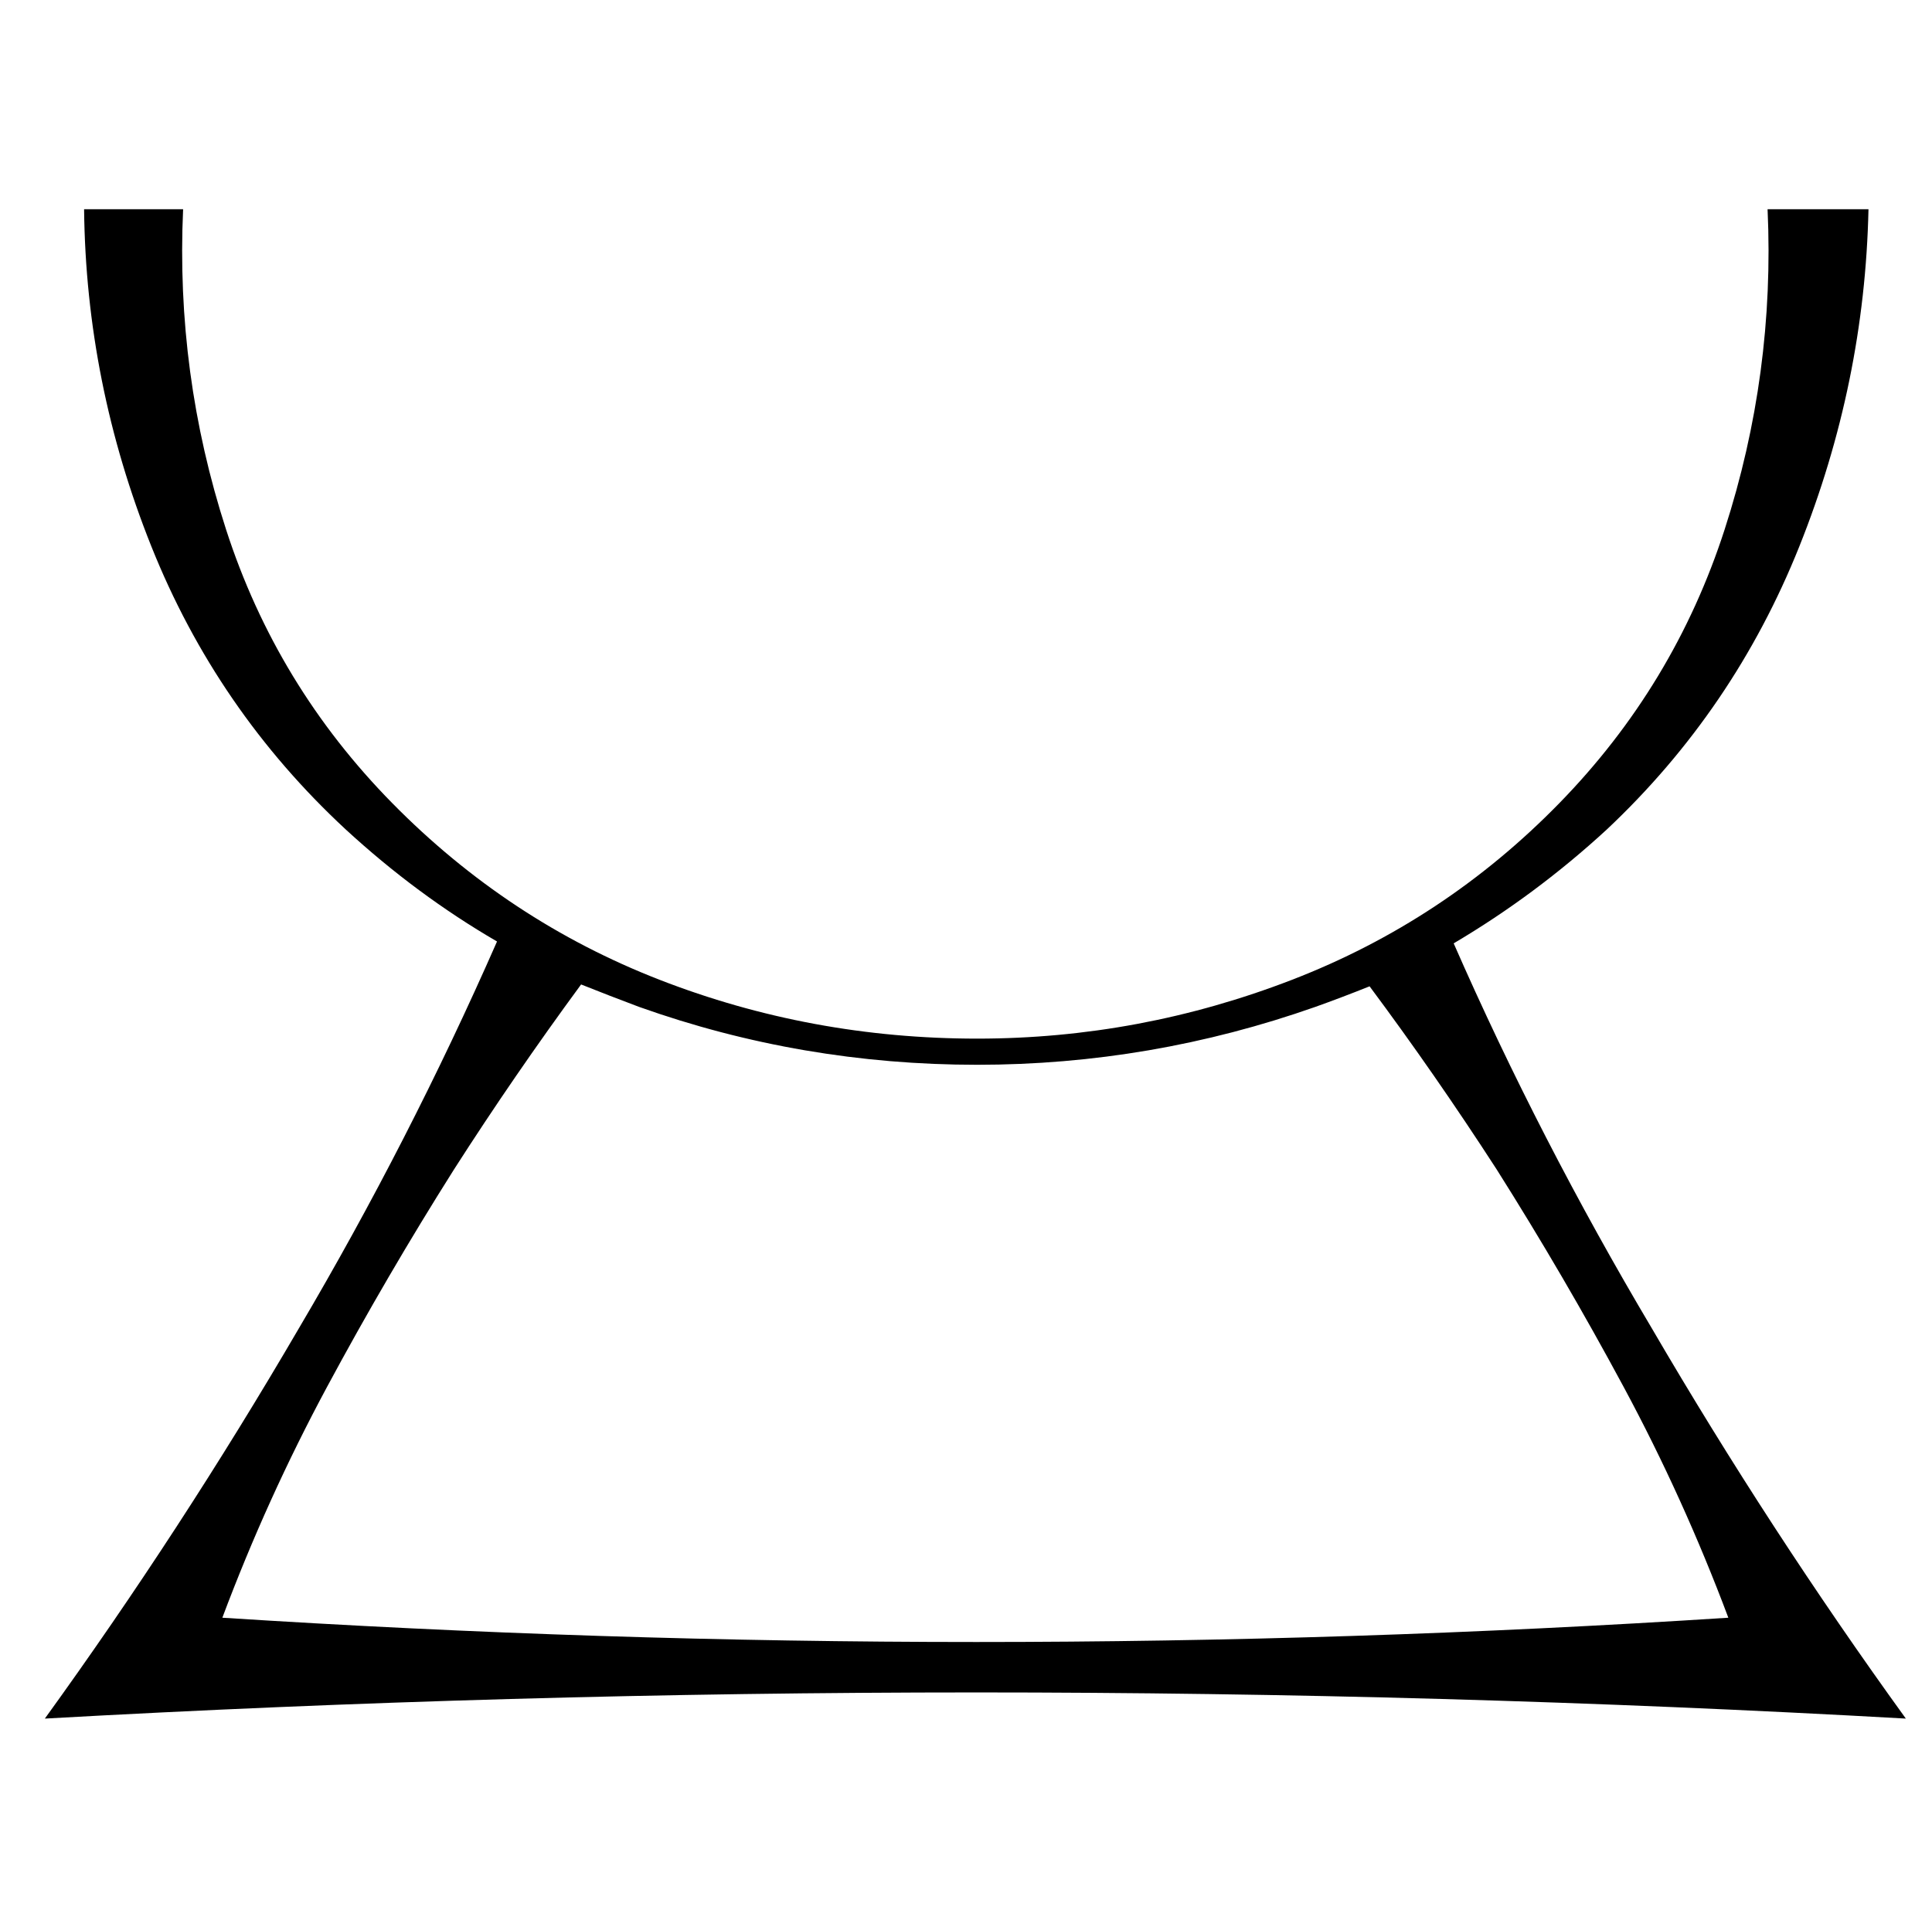 <?xml version="1.0" standalone="no"?>
<!DOCTYPE svg PUBLIC "-//W3C//DTD SVG 1.1//EN" "http://www.w3.org/Graphics/SVG/1.1/DTD/svg11.dtd" >
<svg xmlns="http://www.w3.org/2000/svg" xmlns:xlink="http://www.w3.org/1999/xlink" version="1.1" viewBox="-10 0 1034 1024">
  <g transform="matrix(1 0 0 -1 0 880)">
   <path fill="currentColor"
d="M88 768q-4 -88 23 -171.5t89 -146.5t143 -94.5t170 -31.5q87 0 168.5 31.5t143 94.5t88.5 146.5t23 171.5h54q-2 -93 -37 -180.5t-103 -151.5q-38 -35 -82 -61q46 -105 106 -206q63 -108 136 -209q-497 28 -996 0q73 101 136 209q59 100 106 207q-43 25 -81 60
q-69 64 -104 151.5t-36 180.5h53zM694 341q-88 -31 -181 -31q-94 0 -181 31q-16 6 -31 12q-36 -49 -68 -99q-36 -57 -68 -116.5t-56 -123.5q404 -26 806 0q-24 64 -56 123.5t-68 116.5q-33 51 -68 98q-15 -6 -29 -11z" />
  </g>

</svg>
